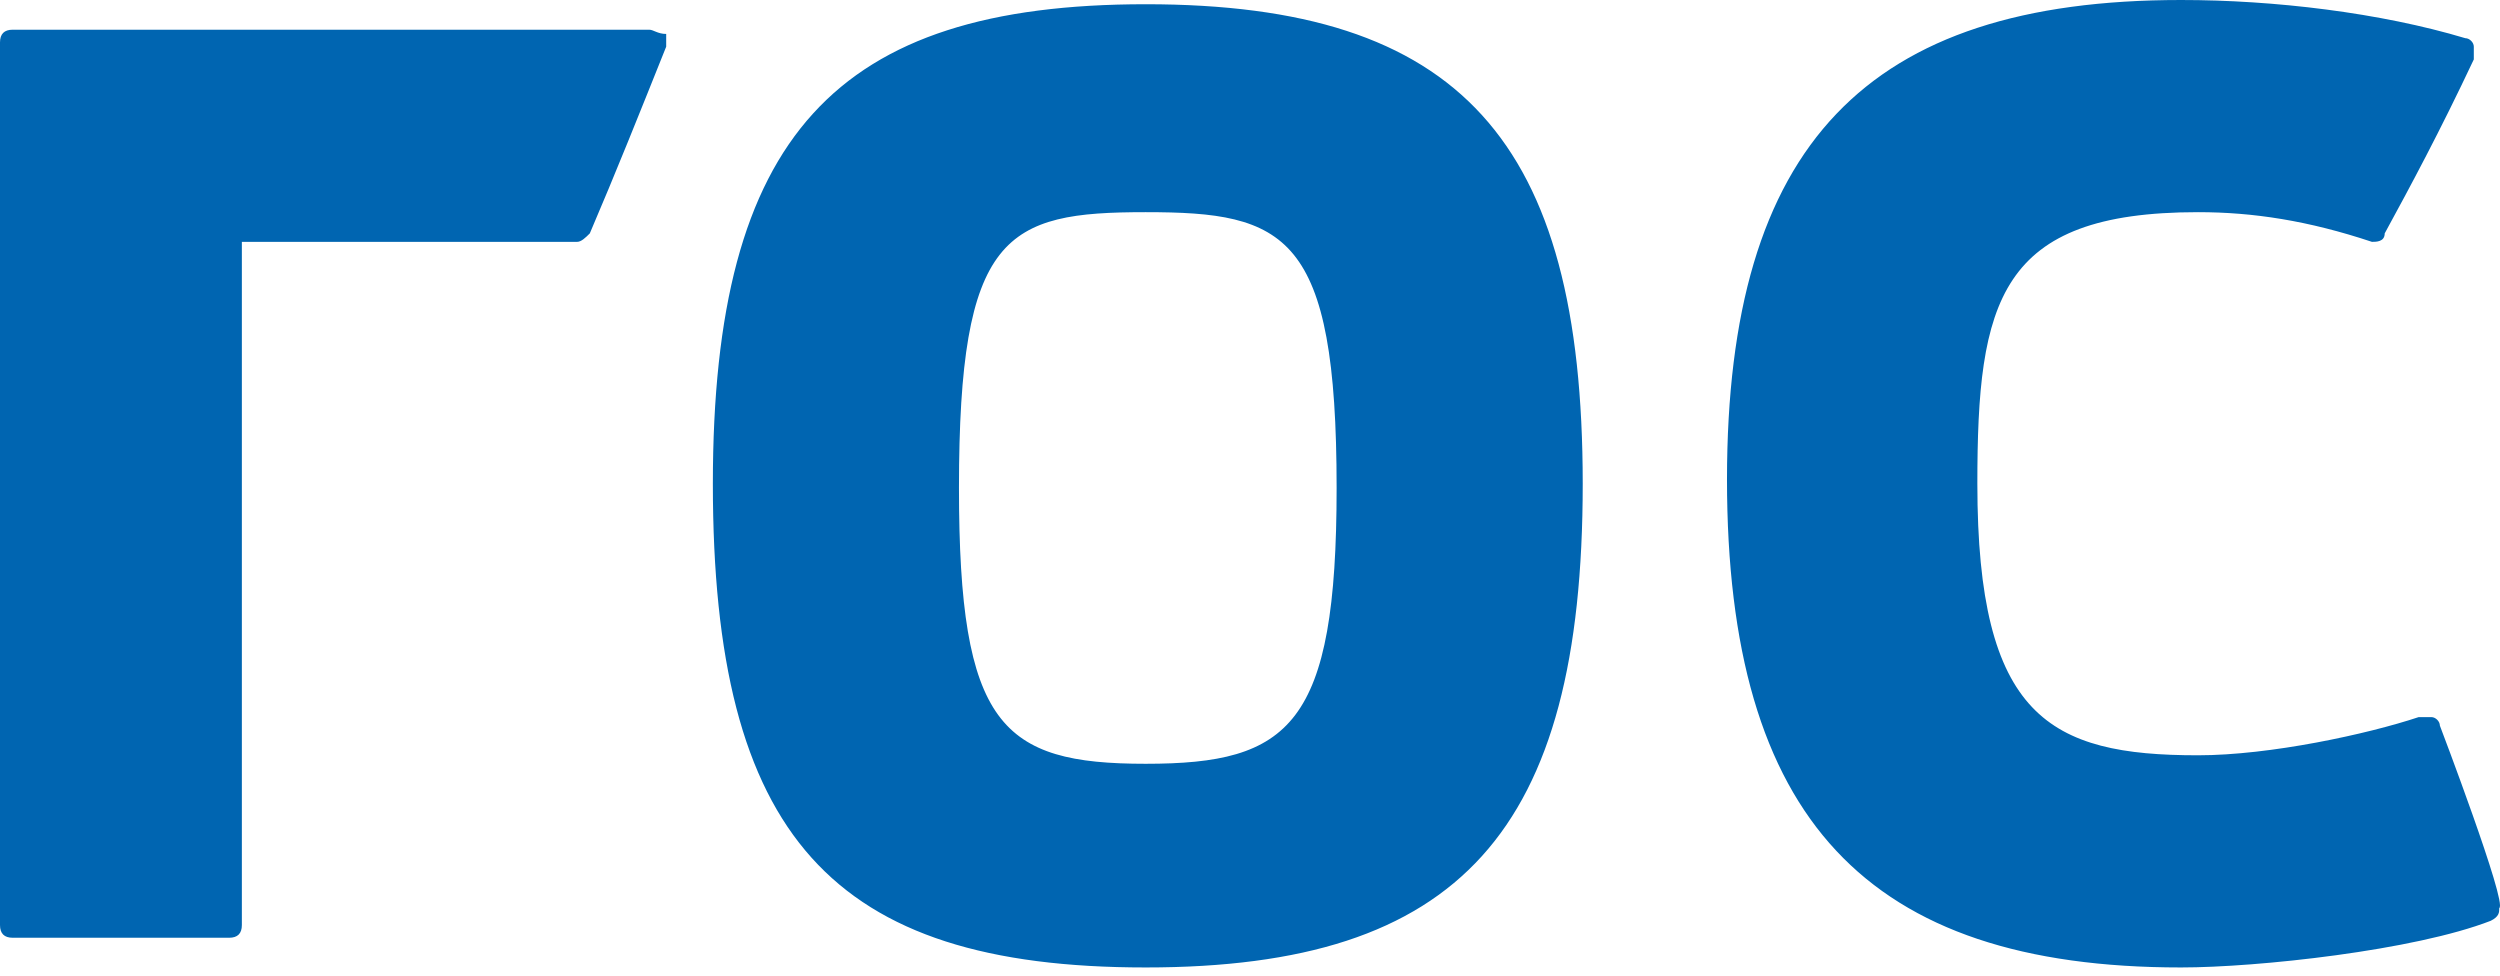 <?xml version="1.0" encoding="UTF-8"?> <svg xmlns="http://www.w3.org/2000/svg" width="187" height="73" viewBox="0 0 187 73" fill="none"> <path fill-rule="evenodd" clip-rule="evenodd" d="M48.561 2.222H0.952C0.317 2.222 0 2.539 0 3.174V69.192C0 69.827 0.317 70.144 0.952 70.144H17.139C17.774 70.144 18.091 69.827 18.091 69.192V18.091H43.165C43.483 18.091 43.8 17.774 44.118 17.457C46.022 13.013 47.927 8.252 49.831 3.491V2.539C49.196 2.539 48.879 2.222 48.561 2.222ZM182.502 54.275C182.502 53.957 182.184 53.64 181.867 53.64H180.915C177.106 54.909 169.806 56.496 164.41 56.496C153.301 56.496 147.906 53.64 147.906 36.183C147.906 22.535 149.493 15.87 164.41 15.87C168.536 15.87 172.662 16.505 177.423 18.091C177.741 18.091 178.376 18.091 178.376 17.457C180.28 13.965 182.502 9.839 185.041 4.444V3.491C185.041 3.174 184.723 2.857 184.406 2.857C178.058 0.952 170.123 0 163.14 0C139.654 0 129.179 10.791 129.179 35.865C129.179 61.257 139.654 72.366 163.14 72.366C168.854 72.366 180.597 71.096 186.31 68.874C186.945 68.557 186.945 68.24 186.945 67.922C187.58 67.605 182.502 54.275 182.502 54.275ZM85.696 0.317C62.527 0.317 53.322 10.157 53.322 36.183C53.322 62.527 62.209 72.366 85.696 72.366C109.184 72.366 118.388 62.209 118.388 36.183C118.388 10.474 109.184 0.317 85.696 0.317ZM85.696 57.131C74.905 57.131 71.731 54.275 71.731 36.5C71.731 17.457 75.222 15.87 85.696 15.87C96.17 15.87 99.979 17.457 99.979 36.5C99.979 54.275 96.488 57.131 85.696 57.131Z" fill="#0065B1"></path> </svg> 
